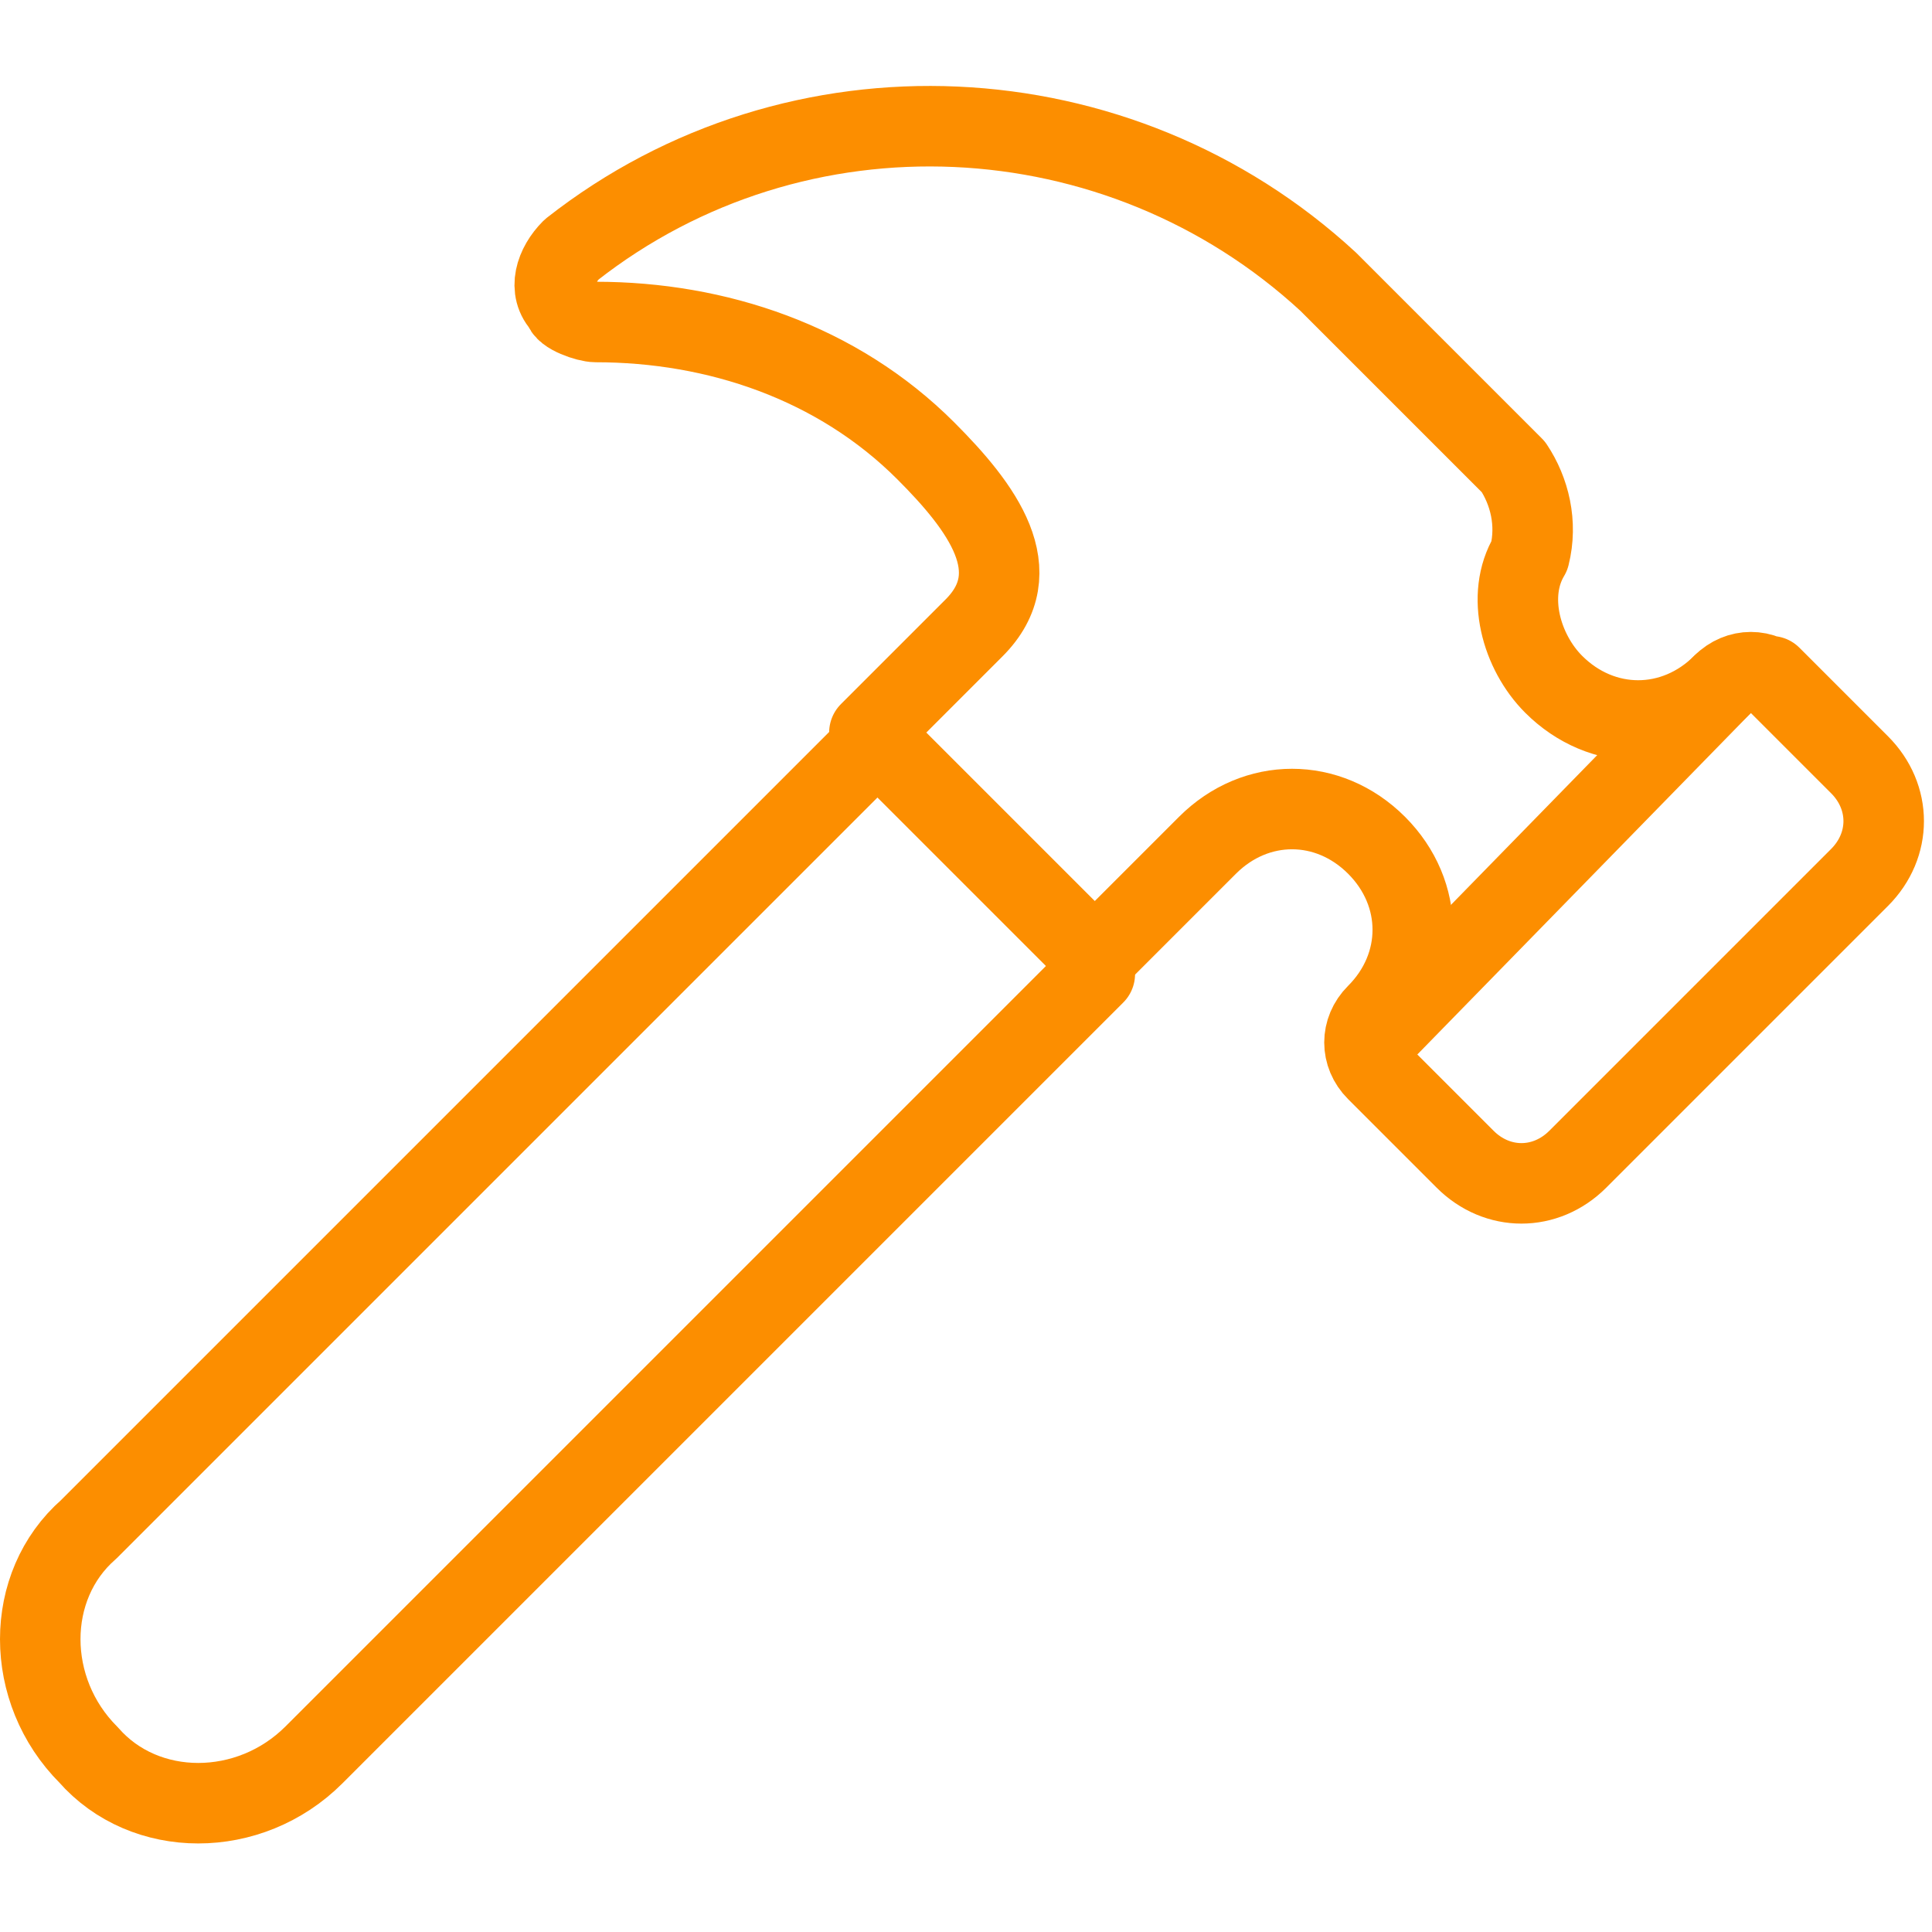 <svg viewBox="0 0 24 24" version="1.1" xmlns="http://www.w3.org/2000/svg" id="Ebene_1">
  
  <defs>
    <style>
      .st0 {
        stroke-width: 1px;
      }

      .st0, .st1 {
        fill: none;
        stroke: #fc8e00;
        stroke-linecap: round;
        stroke-linejoin: round;
      }
    </style>
  </defs>
  <path d="M13.6,12.1L3.9,21.8c-.8.8-2.1.8-2.8,0-.8-.8-.8-2.1,0-2.8l9.7-9.7" class="st1"></path>
  <path d="M22.1,8.5c-.2-.2-.5-.2-.7,0,0,0,0,0,0,0-.6.6-1.5.6-2.1,0-.4-.4-.6-1.1-.3-1.6.1-.4,0-.8-.2-1.1-.8-.8-2.3-2.3-2.3-2.3-2.6-2.4-6.6-2.6-9.4-.4-.2.2-.3.5-.1.7,0,.1.3.2.4.2,1.5,0,3,.5,4.1,1.6.7.7,1.3,1.5.6,2.2l-1.3,1.3,2.8,2.8,1.4-1.4c.6-.6,1.5-.6,2.1,0s.6,1.5,0,2.1h0c-.2.2-.2.5,0,.7,0,0,0,0,0,0l1.1,1.1c.4.4,1,.4,1.4,0,0,0,0,0,0,0l3.5-3.5c.4-.4.4-1,0-1.4,0,0,0,0,0,0l-1.1-1.1Z" class="st1"></path>
  <line y2="12.8" x2="17.2" y1="8.5" x1="21.4" class="st0"></line>
</svg>